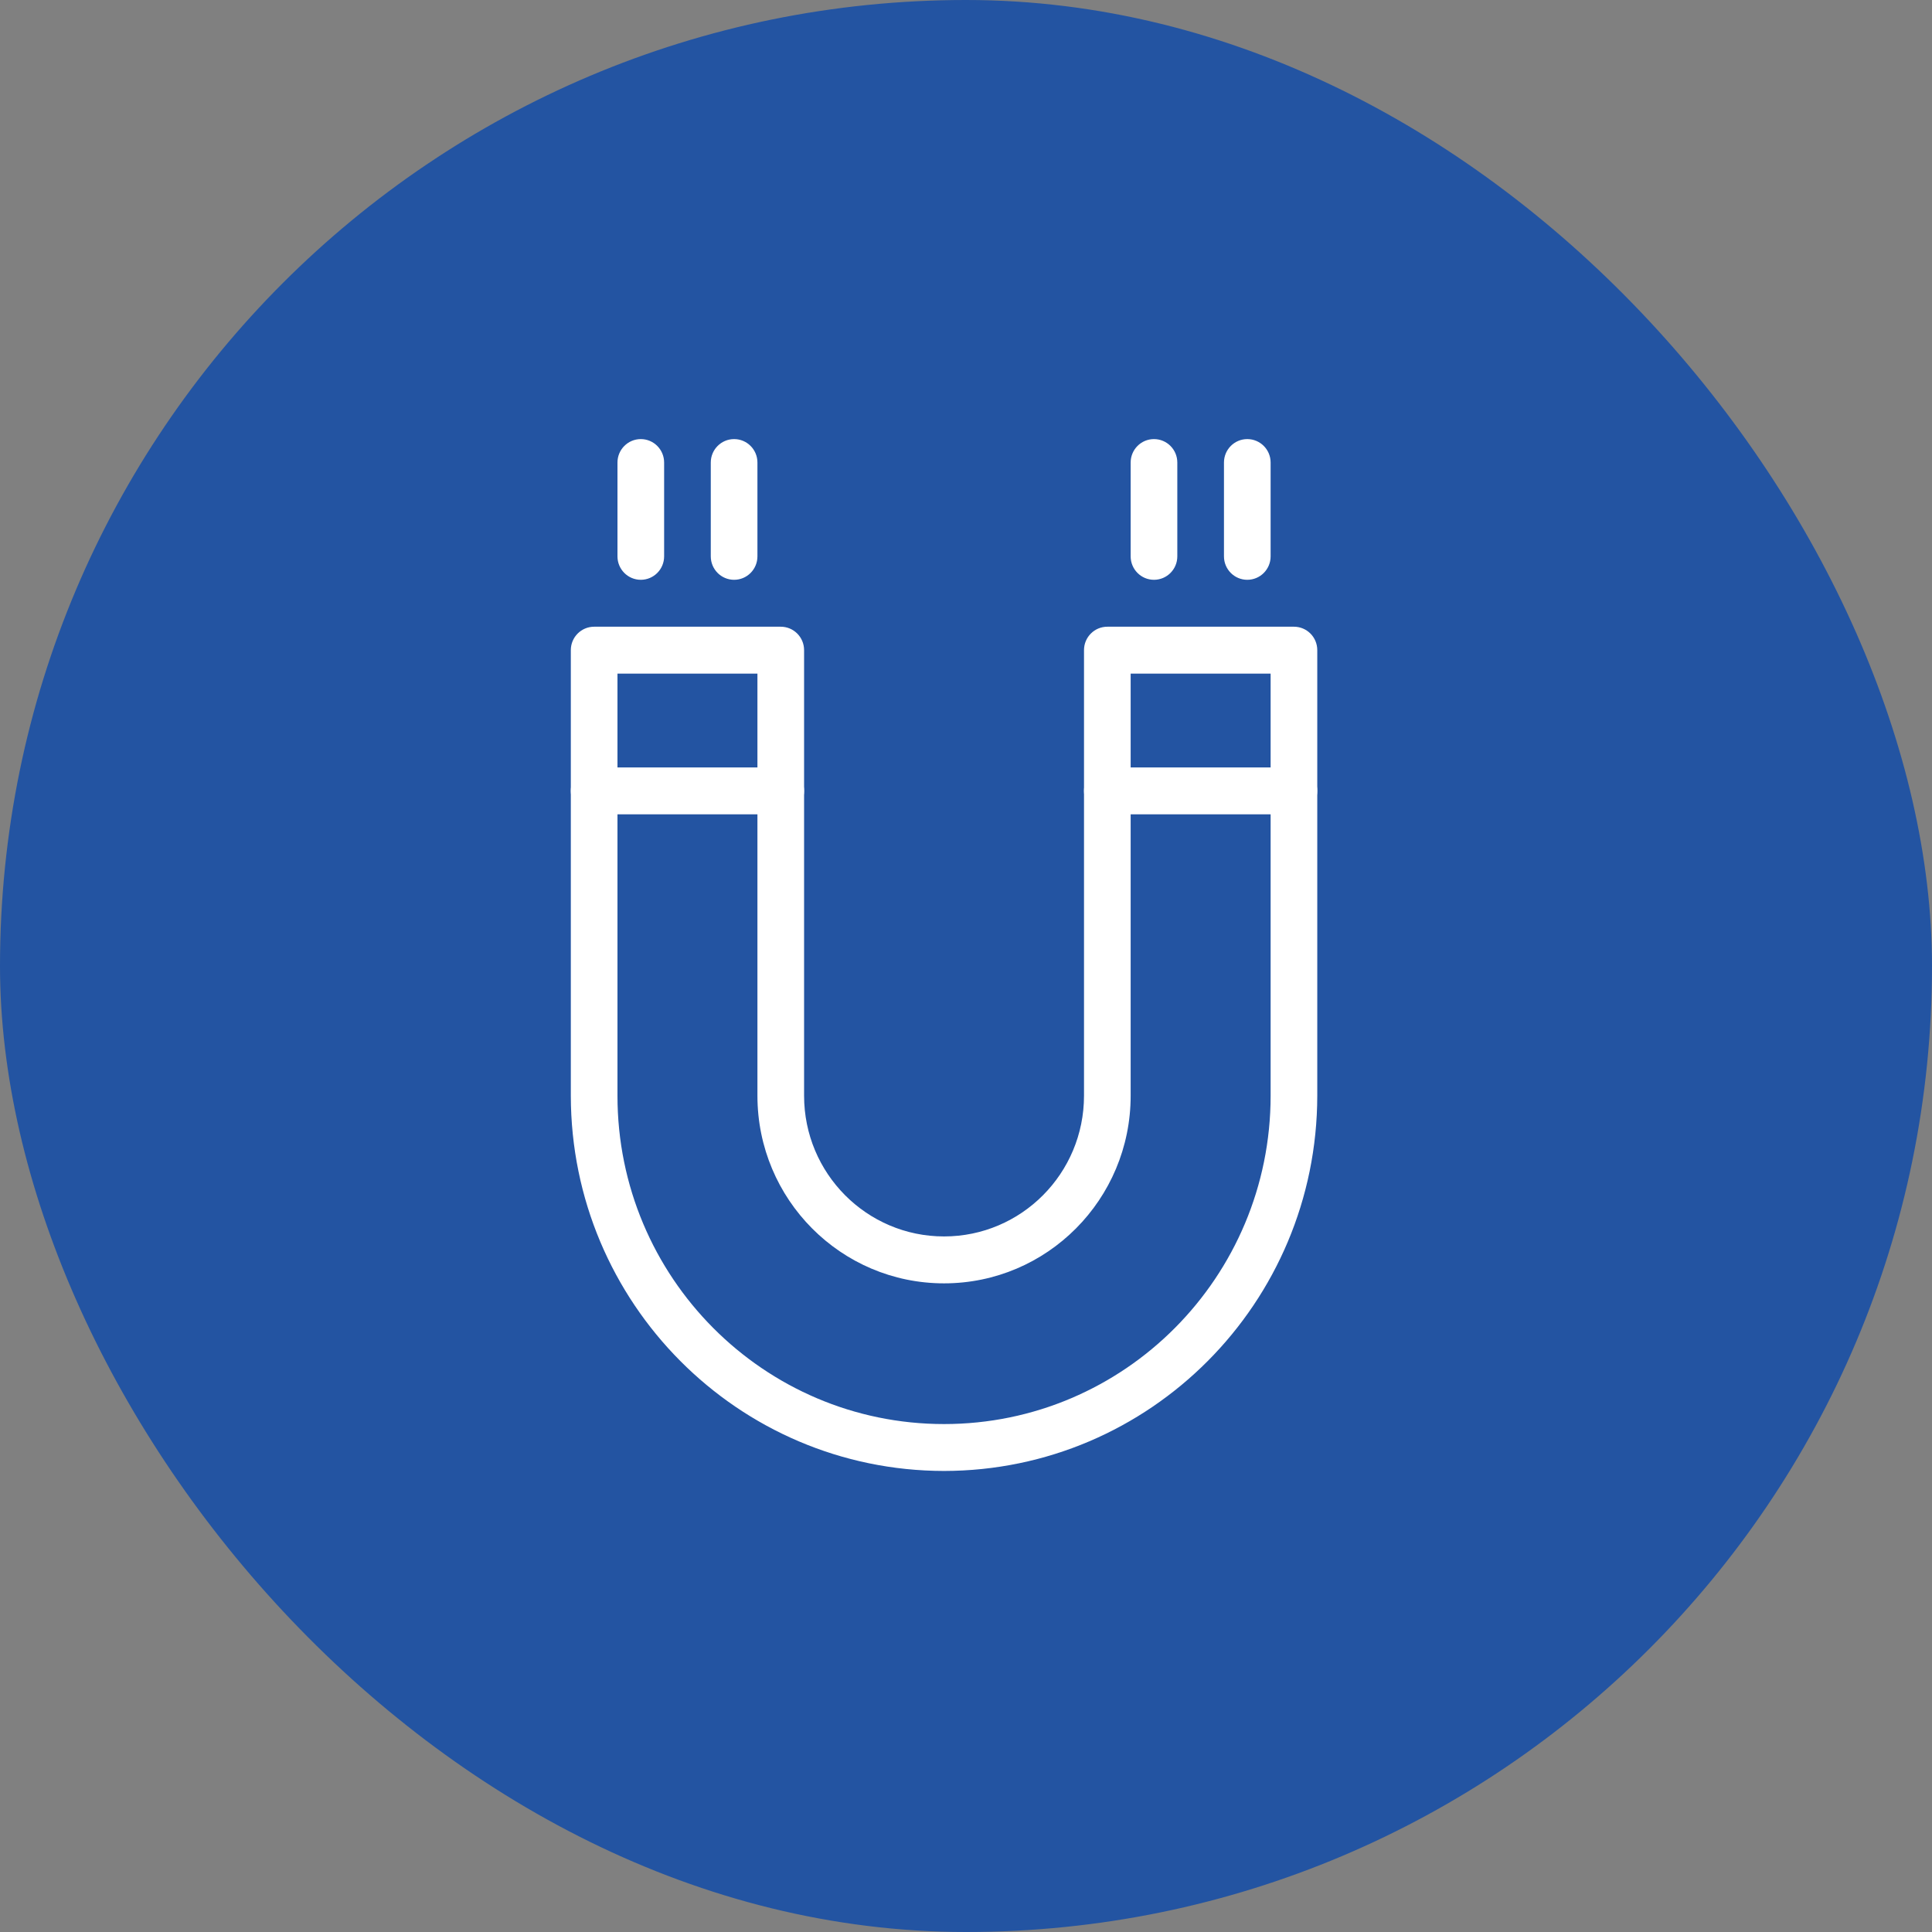 <svg width="88" height="88" viewBox="0 0 88 88" fill="none" xmlns="http://www.w3.org/2000/svg">
<rect x="0" y="0" width="88" height="88" fill="#808080" stroke="none"/>
<rect width="88" height="88" rx="44" fill="#2354A2"/>
<path d="M29.188 26.409C28.601 26.409 28.125 25.931 28.125 25.341V21.068C28.125 20.478 28.601 20 29.188 20C29.774 20 30.25 20.478 30.25 21.068V25.341C30.25 25.931 29.774 26.409 29.188 26.409Z" fill="white"/>
<path d="M33.438 26.409C32.85 26.409 32.375 25.931 32.375 25.341V21.068C32.375 20.478 32.85 20 33.438 20C34.025 20 34.5 20.478 34.5 21.068V25.341C34.5 25.931 34.025 26.409 33.438 26.409Z" fill="white"/>
<path d="M56.812 26.409C56.225 26.409 55.75 25.931 55.75 25.341V21.068C55.75 20.478 56.225 20 56.812 20C57.4 20 57.875 20.478 57.875 21.068V25.341C57.875 25.931 57.4 26.409 56.812 26.409Z" fill="white"/>
<path d="M52.562 26.409C51.975 26.409 51.5 25.931 51.5 25.341V21.068C51.5 20.478 51.975 20 52.562 20C53.15 20 53.625 20.478 53.625 21.068V25.341C53.625 25.931 53.15 26.409 52.562 26.409Z" fill="white"/>
<path d="M43 67C33.615 66.989 26.011 59.344 26 49.909V29.614C26 29.023 26.476 28.546 27.062 28.546H35.562C36.15 28.546 36.625 29.023 36.625 29.614V49.909C36.625 53.449 39.479 56.318 43 56.318C46.521 56.318 49.375 53.449 49.375 49.909V29.614C49.375 29.023 49.85 28.546 50.438 28.546H58.938C59.525 28.546 60 29.023 60 29.614V49.909C59.989 59.344 52.385 66.989 43 67ZM28.125 30.682V49.909C28.125 58.167 34.785 64.864 43 64.864C51.215 64.864 57.875 58.169 57.875 49.909V30.682H51.5V49.909C51.5 54.629 47.695 58.455 43 58.455C38.305 58.455 34.5 54.629 34.5 49.909V30.682H28.125Z" fill="white"/>
<path d="M35.562 37.091H27.062C26.476 37.091 26 36.613 26 36.023C26 35.433 26.476 34.955 27.062 34.955H35.562C36.15 34.955 36.625 35.433 36.625 36.023C36.625 36.613 36.15 37.091 35.562 37.091Z" fill="white"/>
<path d="M58.938 37.091H50.438C49.85 37.091 49.375 36.613 49.375 36.023C49.375 35.433 49.85 34.955 50.438 34.955H58.938C59.525 34.955 60 35.433 60 36.023C60 36.613 59.525 37.091 58.938 37.091Z" fill="white"/>
</svg>